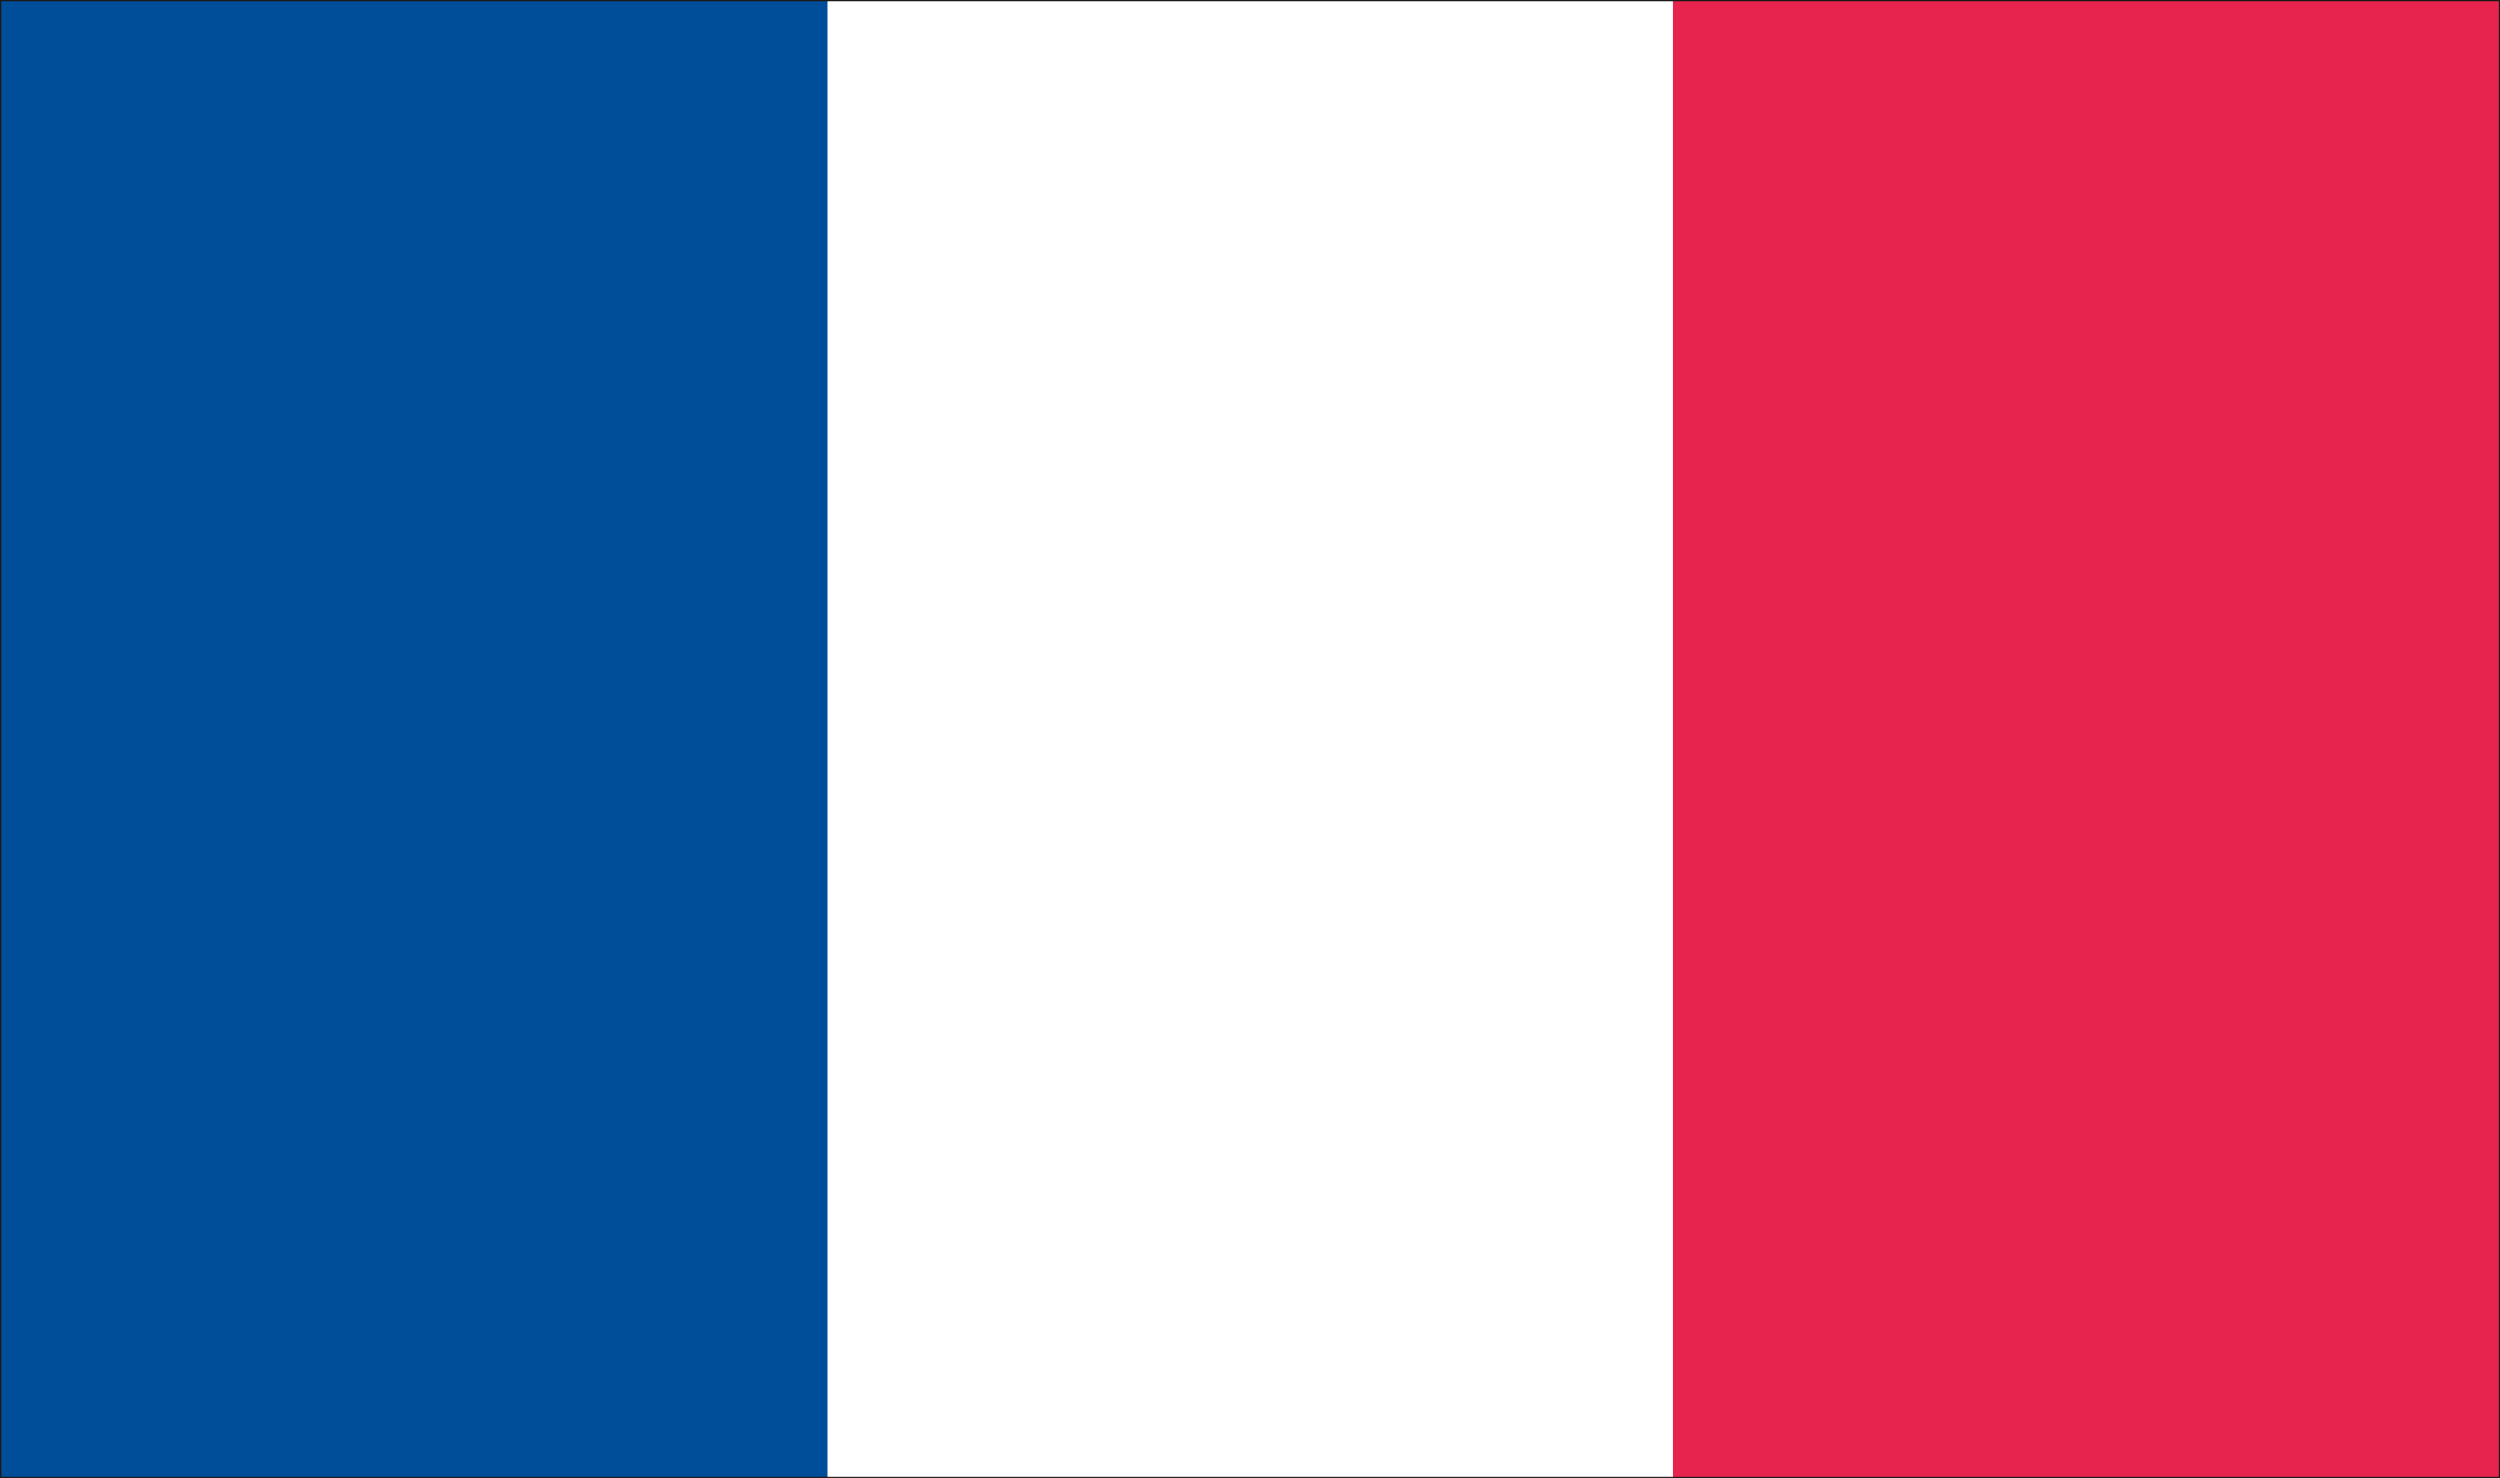 <svg xmlns="http://www.w3.org/2000/svg" xml:space="preserve" width="657.033" height="388.422" fill-rule="evenodd" stroke-linejoin="round" stroke-width="28.222" preserveAspectRatio="xMidYMid" version="1.2" viewBox="0 0 17384 10277"><rect x="0" y="0" width="17384" height="10277" fill="#333333" stroke="none"/><defs class="ClipPathGroup"><clipPath id="a" clipPathUnits="userSpaceOnUse"><path d="M0 0h17384v10277H0z"/></clipPath></defs><g class="SlideGroup"><g class="Slide" clip-path="url(#a)"><g class="Page"><g class="com.sun.star.drawing.PolyPolygonShape"><path fill="none" d="M0 0h17386v10279H0z" class="BoundingBox"/><path fill="#FFF" d="M17385 10278V0H0v10278h17385Z"/></g><g class="com.sun.star.drawing.PolyPolygonShape"><path fill="none" d="M0 0h5755v10279H0z" class="BoundingBox"/><path fill="#004E99" d="M5754 10278V0H0v10278h5754Z"/></g><g class="com.sun.star.drawing.PolyPolygonShape"><path fill="none" d="M11633 0h5753v10279h-5753z" class="BoundingBox"/><path fill="#E6244E" d="M17385 10278V0h-5752v10278h5752Z"/></g><g fill="none" class="com.sun.star.drawing.PolyPolygonShape"><path d="M-9-9h17404v10297H-9z" class="BoundingBox"/><path stroke="#1B1918" stroke-linejoin="miter" stroke-width="18" d="M17385 10278V0H0v10278h17385Z"/></g></g></g></g></svg>
